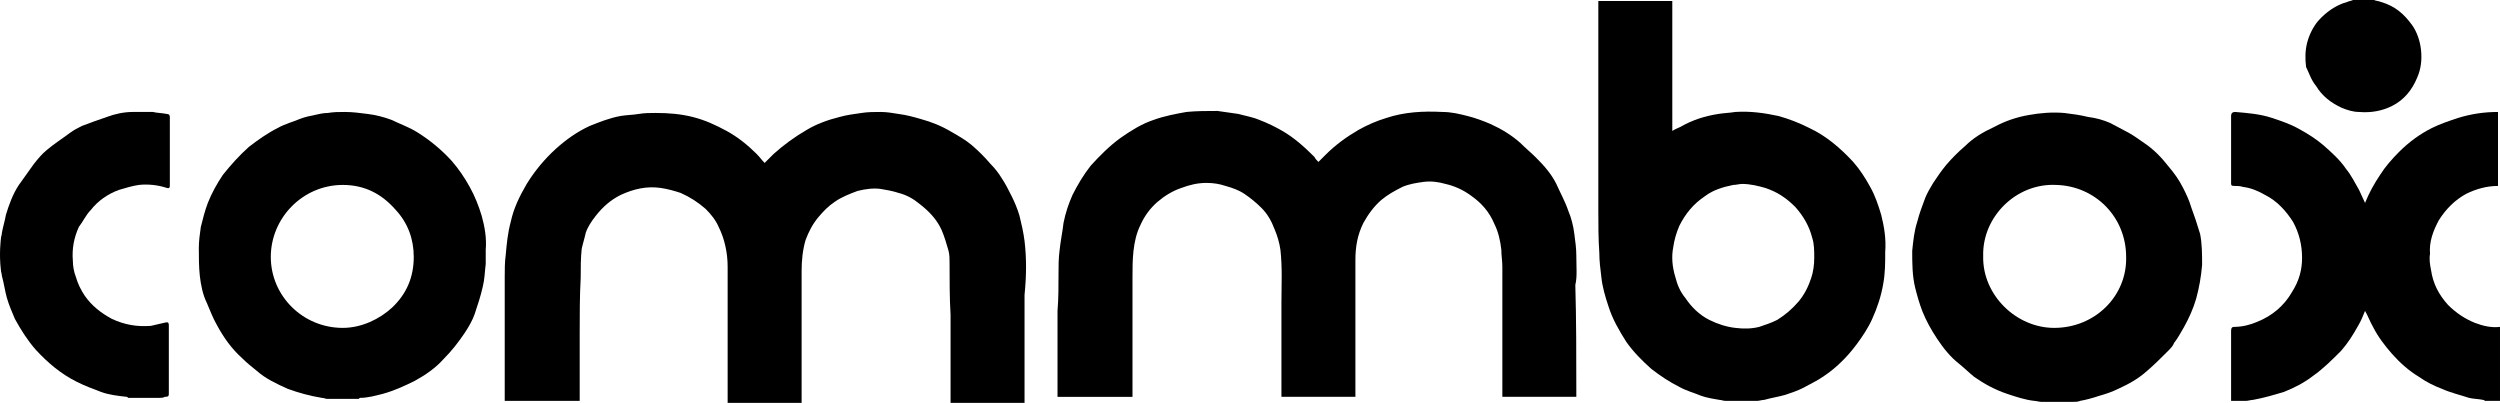 <?xml version="1.0" encoding="UTF-8"?>
<svg id="Layer_2" data-name="Layer 2" xmlns="http://www.w3.org/2000/svg" viewBox="0 0 250.09 40.3">
  <g id="Layer_1-2" data-name="Layer 1">
    <g>
      <path d="M157.69,25.6c0-.7-.1-1.5-.2-2.2-.1-.8-.3-1.6-.6-2.3-.3-.9-.8-1.8-1.2-2.7-.5-1-1.2-1.8-2-2.6-.5-.5-1.1-1-1.6-1.5-.9-.8-1.9-1.4-3-1.9-.7-.3-1.5-.6-2.3-.8-.8-.2-1.6-.4-2.5-.4-1.9-.1-3.8,0-5.6.6-1,.3-1.9.7-2.8,1.2-1.2.7-2.3,1.5-3.3,2.5l-.7.7c-.2-.2-.3-.3-.4-.5-1-1-2-1.9-3.2-2.6-.7-.4-1.5-.8-2.3-1.1-.7-.3-1.4-.4-2.1-.6-.7-.1-1.4-.2-2.1-.3-1,0-2.1,0-3.1.1-1.1.2-2.2.4-3.3.8-1.2.4-2.3,1.1-3.3,1.8-1.1.8-2.1,1.8-3,2.8-.7.9-1.3,1.9-1.8,2.9-.4.9-.7,1.8-.9,2.8-.1.9-.3,1.8-.4,2.8-.1.8-.1,1.5-.1,2.3,0,1.2,0,2.5-.1,3.7v8.6h7.5v-12c0-.9,0-1.7.1-2.6.1-.9.3-1.8.7-2.6.4-.9,1-1.7,1.7-2.3.7-.6,1.5-1.1,2.4-1.4.8-.3,1.6-.5,2.5-.5.7,0,1.3.1,1.9.3.7.2,1.3.4,1.9.8s1.2.9,1.7,1.4c.6.6,1,1.3,1.3,2.1.3.7.5,1.4.6,2.1.2,1.8.1,3.6.1,5.3v9.4h7.4v-13.7c0-1.3.2-2.5.8-3.7.5-.9,1.1-1.7,1.8-2.3.6-.5,1.3-.9,2.1-1.3.7-.3,1.4-.4,2.1-.5.8-.1,1.5,0,2.2.2.9.2,1.8.6,2.6,1.2,1,.7,1.8,1.6,2.3,2.8.4.8.6,1.7.7,2.6,0,.6.1,1.1.1,1.7v13h7.4v-.5c0-3.6,0-7.1-.1-10.7.2-.8.1-1.8.1-2.9Z"/>
      <path d="M102.49,24.1c-.1-.8-.3-1.7-.5-2.5-.2-.7-.5-1.4-.8-2s-.6-1.2-1-1.8c-.3-.5-.7-1-1.1-1.4-.6-.7-1.2-1.3-1.9-1.9-.6-.5-1.3-.9-2-1.3-1-.6-2-1-3.1-1.3-.7-.2-1.4-.4-2.2-.5-.6-.1-1.2-.2-1.8-.2s-1.3,0-1.9.1c-.7.1-1.5.2-2.2.4-1.2.3-2.3.7-3.3,1.3-1.2.7-2.3,1.5-3.3,2.4l-.9.9c-.3-.3-.5-.6-.8-.9-.9-.9-1.9-1.7-3-2.3-1.1-.6-2.2-1.1-3.4-1.4-1.2-.3-2.4-.4-3.7-.4-.6,0-1.1,0-1.7.1-.6.1-1.2.1-1.8.2-1.1.2-2.1.6-3.1,1-1.3.6-2.4,1.4-3.4,2.3-1.1,1-2.1,2.2-2.9,3.5-.7,1.2-1.3,2.4-1.6,3.8-.3,1.1-.4,2.2-.5,3.3-.1.7-.1,1.5-.1,2.2v12.4h7.5v-6.8c0-1.8,0-3.7.1-5.5,0-1,0-2,.1-2.9.1-.5.3-1.1.4-1.6.2-.6.6-1.2,1-1.7.7-.9,1.5-1.6,2.5-2.1,1.3-.6,2.6-.9,4-.7.7.1,1.4.3,2,.5.9.4,1.7.9,2.5,1.6.5.5,1,1.1,1.3,1.8.6,1.2.9,2.6.9,4v13.6h7.4v-13.2c0-1,.1-2.1.4-3.1.3-.8.7-1.6,1.3-2.3.5-.6,1-1.1,1.6-1.5.7-.5,1.5-.8,2.3-1.1.8-.2,1.6-.3,2.3-.2.6.1,1.2.2,1.8.4.8.2,1.5.6,2.1,1.1.9.7,1.7,1.5,2.2,2.6.3.7.5,1.4.7,2.1.1.4.1.8.1,1.2,0,1.7,0,3.5.1,5.2v8.8h7.4v-10.8c.2-2,.2-3.7,0-5.4Z"/>
      <path d="M188.19,21.5c-.3-1-.6-1.9-1.1-2.8s-1-1.7-1.7-2.5c-1.3-1.4-2.7-2.6-4.4-3.4-1-.5-2-.9-3.1-1.2-1.4-.3-2.8-.5-4.3-.4-.6.1-1.1.1-1.7.2-1.3.2-2.6.6-3.8,1.3-.2.1-.5.2-.8.4V.1h-7.4v20.9c0,1.4,0,2.9.1,4.3,0,.8.1,1.6.2,2.4.1,1,.4,2,.7,2.9.4,1.3,1.1,2.5,1.8,3.6.7,1,1.6,1.9,2.5,2.7.9.7,1.8,1.3,2.8,1.8.7.4,1.5.6,2.2.9.6.2,1.2.3,1.8.4.2,0,.4.1.6.1h3.2c.2,0,.5-.1.7-.1.7-.2,1.4-.3,2.1-.5.6-.2,1.2-.4,1.8-.7.7-.4,1.4-.7,2.1-1.2,1.2-.8,2.3-1.9,3.2-3.1.6-.8,1.2-1.7,1.6-2.6.5-1.1.9-2.3,1.1-3.5.2-1.1.2-2.1.2-3.2.1-1.3-.1-2.5-.4-3.7ZM181.19,27.8c-.3.9-.7,1.7-1.3,2.4s-1.3,1.3-2.1,1.8c-.6.3-1.2.5-1.8.7-.8.2-1.6.2-2.4.1-.9-.1-1.8-.4-2.6-.8-1-.5-1.8-1.3-2.4-2.2-.5-.6-.8-1.3-1-2.1-.3-1-.4-2-.2-3,.1-.7.3-1.4.6-2.1.6-1.2,1.4-2.2,2.6-3,.8-.6,1.8-.9,2.8-1.1.3,0,.6-.1.9-.1.8,0,1.6.2,2.3.4,1.2.4,2.1,1,3,1.9.8.9,1.4,1.9,1.7,3.1.2.6.2,1.3.2,2s-.1,1.4-.3,2Z"/>
      <path d="M48.19,21.6c-.3-1-.7-2-1.2-2.9s-1.1-1.8-1.8-2.6c-1-1.1-2.2-2.1-3.5-2.9-.8-.5-1.7-.8-2.5-1.2-.8-.3-1.6-.5-2.4-.6-.8-.1-1.5-.2-2.3-.2-.6,0-1.1,0-1.7.1-.4,0-.9.1-1.3.2-.5.1-1,.2-1.5.4-.7.3-1.5.5-2.2.9-1,.5-2,1.2-2.9,1.9-1,.9-1.8,1.8-2.6,2.8-.6.9-1.1,1.8-1.5,2.8-.3.8-.5,1.6-.7,2.4-.1.7-.2,1.4-.2,2.1,0,.9,0,1.9.1,2.8.1.9.3,1.9.7,2.7.3.7.6,1.5,1,2.2.7,1.3,1.5,2.4,2.5,3.3.5.5,1,.9,1.5,1.3.9.8,2,1.3,3.1,1.8,1.1.4,2.2.7,3.4.9.2,0,.4.1.5.1h3.2l.1-.1c.8,0,1.5-.2,2.3-.4,1.1-.3,2.2-.8,3.2-1.3,1.1-.6,2.1-1.3,2.9-2.2.8-.8,1.5-1.7,2.1-2.6.4-.6.8-1.3,1-1.9.3-.9.6-1.8.8-2.7.2-.8.2-1.5.3-2.3v-1.4c.1-1.2-.1-2.3-.4-3.4ZM39.19,30.8c-1.2,1.1-3,2-4.9,2-4,0-7.2-3.2-7.2-7.1s3.2-7.2,7.2-7.2c2.2,0,3.9.9,5.3,2.5,1.2,1.3,1.8,2.9,1.8,4.7,0,2-.7,3.7-2.2,5.1Z"/>
      <path d="M219.19,20.7c-.2-.7-.5-1.3-.8-1.9-.4-.8-.9-1.5-1.5-2.2-.7-.9-1.5-1.7-2.4-2.3-.6-.4-1.1-.8-1.7-1.1s-1.1-.6-1.7-.9c-.7-.3-1.4-.5-2.2-.6-.8-.2-1.6-.3-2.4-.4-1.2-.1-2.4,0-3.5.2-1.2.2-2.4.6-3.5,1.2-1.1.5-2.1,1.1-2.9,1.9-.7.6-1.3,1.2-1.9,1.9-.5.6-.9,1.2-1.3,1.8-.3.5-.6,1-.8,1.5-.3.8-.6,1.6-.8,2.4-.3.9-.4,1.9-.5,2.9,0,1.2,0,2.5.3,3.7.2.8.4,1.5.7,2.3.4,1,.9,1.9,1.5,2.8.6.9,1.3,1.8,2.2,2.5.5.4,1,.9,1.5,1.3,1,.7,2.1,1.3,3.3,1.7.9.3,1.8.6,2.7.7.2,0,.5.1.7.1h3.2c.2,0,.5,0,.7-.1.6-.1,1.3-.3,1.9-.5.7-.2,1.3-.4,1.9-.7,1.1-.5,2-1,2.9-1.8.7-.6,1.4-1.3,2.1-2,.2-.2.5-.5.6-.8.4-.5.7-1.1,1-1.6.5-.9.9-1.8,1.2-2.8.3-1.1.5-2.2.6-3.4,0-1,0-2.1-.2-3.1-.3-1-.6-1.9-.9-2.7ZM205.49,32.8c-3.8,0-7.2-3.3-7.1-7.2-.1-3.9,3.3-7.3,7.3-7.1,3.9.1,7,3.2,7,7.2.1,3.9-3.1,7.1-7.2,7.1Z"/>
      <path d="M243.99,22c.7-1.1,1.6-2,2.7-2.6,1-.5,2.1-.8,3.2-.8v-7.4c-1.4,0-2.7.2-4,.6-.9.3-1.8.6-2.6,1-1.2.6-2.3,1.4-3.3,2.4-.7.7-1.4,1.5-1.9,2.3-.6.9-1.1,1.8-1.5,2.8-.2-.4-.4-.9-.6-1.3-.4-.7-.8-1.5-1.3-2.1-.6-.9-1.5-1.7-2.3-2.4-.7-.6-1.5-1.1-2.4-1.6s-1.8-.8-2.7-1.1c-1.2-.4-2.5-.5-3.7-.6q-.4,0-.4.4v6.7c0,.2,0,.3.3.3s.6,0,.9.1c.8.1,1.5.4,2.2.8,1.2.6,2.1,1.6,2.8,2.7.6,1.1.9,2.3.9,3.6,0,1.2-.3,2.3-1,3.4-.8,1.4-2,2.4-3.5,3-.7.3-1.5.5-2.3.5-.2,0-.3.1-.3.4v7h1.5c.2,0,.5-.1.7-.1,1.1-.2,2.1-.5,3.1-.8,1-.4,2-.9,2.9-1.6,1-.7,1.9-1.6,2.8-2.5.7-.8,1.2-1.6,1.7-2.5.3-.5.5-1,.7-1.5.3.5.5,1.1.8,1.6.5,1,1.2,1.9,1.9,2.7.8.9,1.7,1.7,2.7,2.3.7.5,1.5.9,2.3,1.2.9.4,1.8.6,2.7.9.4.1.9.1,1.4.2q.1,0,.2.1h1.5v-7.4c-.9.1-1.7-.1-2.5-.4-1-.4-1.9-1-2.7-1.8-.9-1-1.5-2.1-1.7-3.5-.1-.5-.2-1.1-.1-1.6-.1-1.2.3-2.3.9-3.4Z"/>
      <path d="M9.09,21c.7-.9,1.7-1.6,2.8-2,.7-.2,1.3-.4,2-.5.9-.1,1.9,0,2.8.3q.3.1.3-.2v-6.9c0-.2-.1-.3-.3-.3-.5-.1-1-.1-1.4-.2h-2c-.9,0-1.8.2-2.6.5-.9.3-1.7.6-2.5.9-.4.2-.8.4-1.2.7-.8.6-1.6,1.1-2.3,1.7-.5.4-.9.9-1.3,1.4-.5.7-1,1.4-1.5,2.1-.6.9-1,2-1.3,3-.1.6-.3,1.2-.4,1.8,0,.2-.1.4-.1.6,0,0-.2,1.5,0,3.1,0,.2.1.4.1.6.2.7.3,1.5.5,2.2.2.7.5,1.4.8,2.1.6,1.1,1.3,2.2,2.1,3.1,1.2,1.3,2.5,2.4,4.1,3.2.8.4,1.6.7,2.4,1,.8.3,1.7.4,2.6.5,0,0,.1,0,.1.1h3.2c.2,0,.3,0,.5-.1.4,0,.4-.1.4-.4v-6.7c0-.4-.1-.4-.5-.3-.4.1-.9.2-1.3.3-1.4.1-2.6-.1-3.9-.7-1.1-.6-2-1.3-2.7-2.3-.4-.6-.7-1.2-.9-1.9-.2-.5-.3-1.1-.3-1.6-.1-1.2.1-2.3.6-3.4.4-.5.7-1.2,1.2-1.7Z"/>
      <path d="M231.69,8.6c.6,1,1.5,1.7,2.6,2.2.5.2,1.1.4,1.7.4,1.2.1,2.3-.1,3.3-.6,1.2-.6,2-1.6,2.5-2.8.4-.9.5-1.8.4-2.8-.1-.9-.4-1.8-.9-2.5-.8-1.1-1.7-1.9-3.1-2.3-.2-.1-.5-.1-.7-.2h-2.1c-.2.1-.4.1-.6.2-1.1.3-2.1,1-2.9,1.9-.5.6-.9,1.4-1.1,2.2-.2.8-.2,1.6-.1,2.4.3.6.5,1.3,1,1.9Z"/>
    </g>
  </g>
</svg>